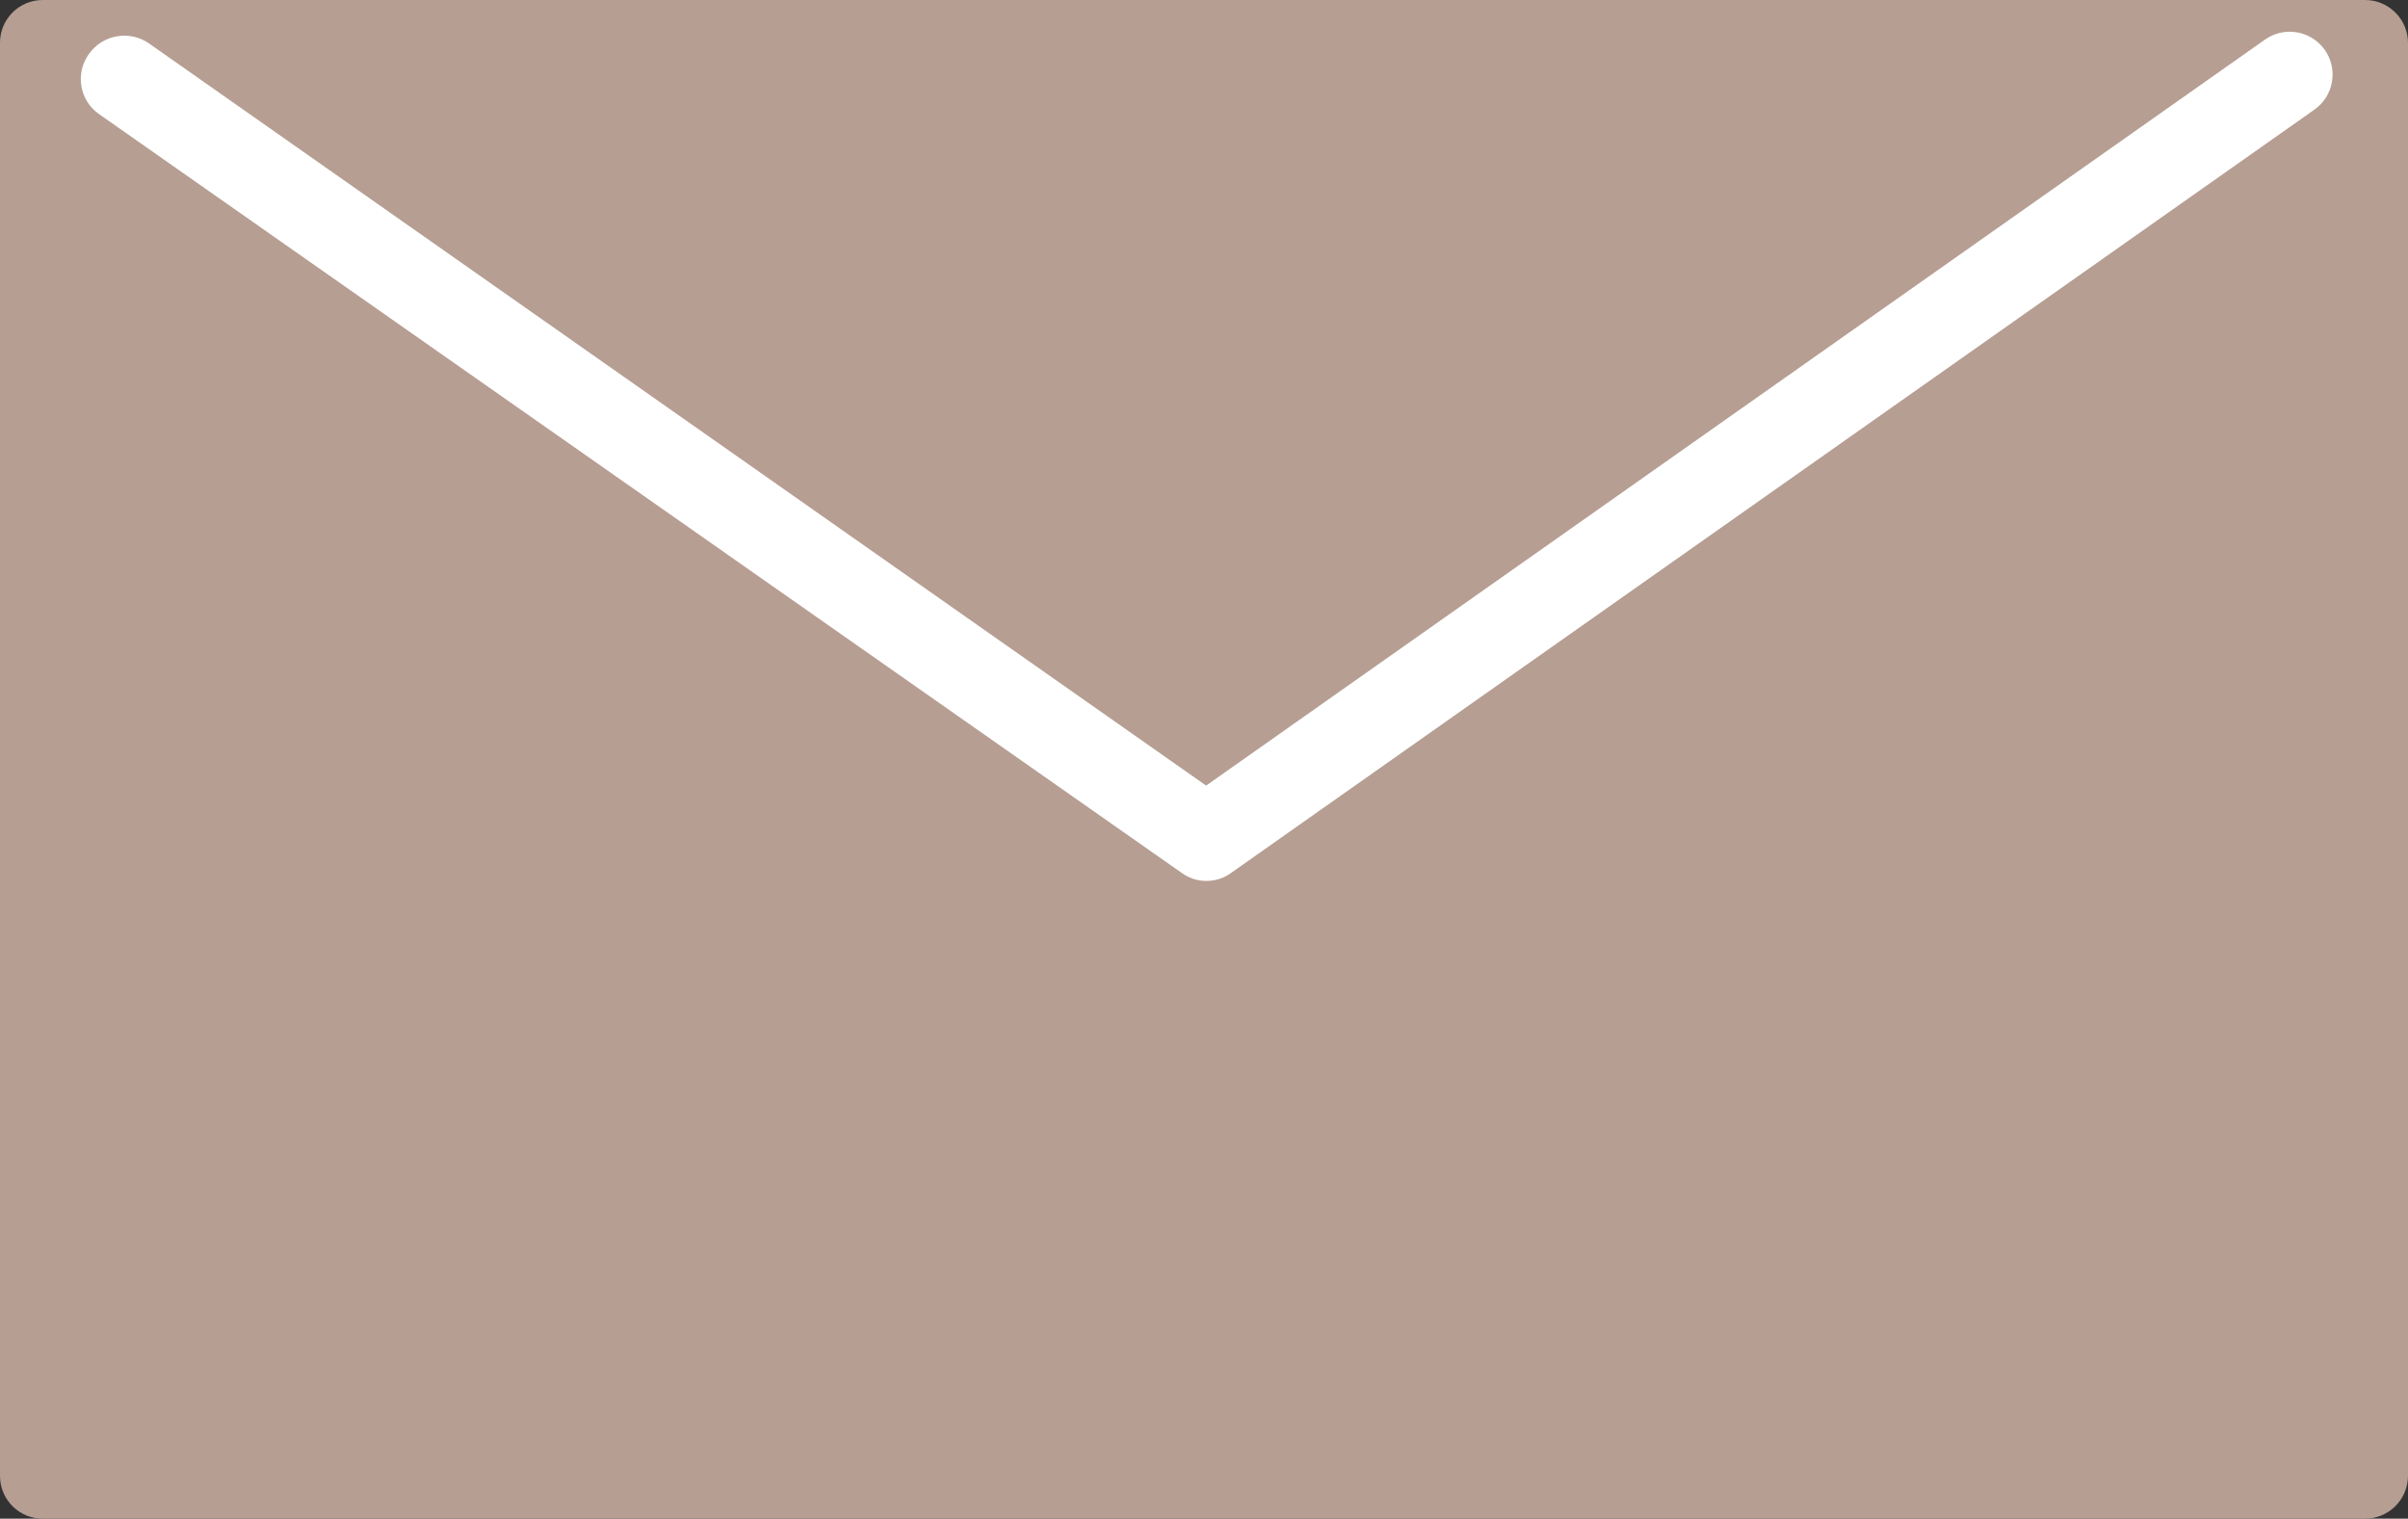 <?xml version="1.0" encoding="utf-8"?>
<!-- Generator: Adobe Illustrator 26.5.0, SVG Export Plug-In . SVG Version: 6.00 Build 0)  -->
<svg version="1.1" id="レイヤー_1" xmlns="http://www.w3.org/2000/svg" xmlns:xlink="http://www.w3.org/1999/xlink" x="0px"
	 y="0px" viewBox="0 0 300 189.202" style="enable-background:new 0 0 300 189.202;" xml:space="preserve">
<rect x="0" y="0" width="300" height="189.202" fill="#333333" stroke="none"/>
<style type="text/css">
	.st0{fill:#B69E93;}
	.st1{fill:#FFFFFF;}
</style>
<g id="グループ_39" transform="translate(0 -2.415)">
	<g id="グループ_40">
		<path id="パス_124" class="st0" d="M294.663,191.616H5.412c-2.939,0.05-5.362-2.292-5.411-5.231C0,186.35,0,186.315,0,186.279
			V7.753c-0.009-2.939,2.367-5.329,5.306-5.338c0.035,0,0.071,0,0.106,0.001h289.251c2.944,0.008,5.329,2.393,5.337,5.337v178.527
			C299.992,189.224,297.607,191.608,294.663,191.616"/>
		<path id="パス_125" class="st1" d="M150.263,112.163c-1.08-0.004-2.131-0.346-3.007-0.977L12.328,16.623
			c-2.406-1.689-2.987-5.008-1.298-7.414c0.007-0.009,0.013-0.019,0.02-0.028c1.699-2.449,5.062-3.056,7.511-1.357
			c0.002,0.001,0.004,0.003,0.006,0.004l131.696,92.458L282.185,7.347c2.408-1.702,5.74-1.13,7.442,1.278
			c1.702,2.408,1.13,5.74-1.278,7.442l-135.004,95.119c-0.876,0.632-1.927,0.973-3.007,0.977"/>
	</g>
</g>
</svg>
